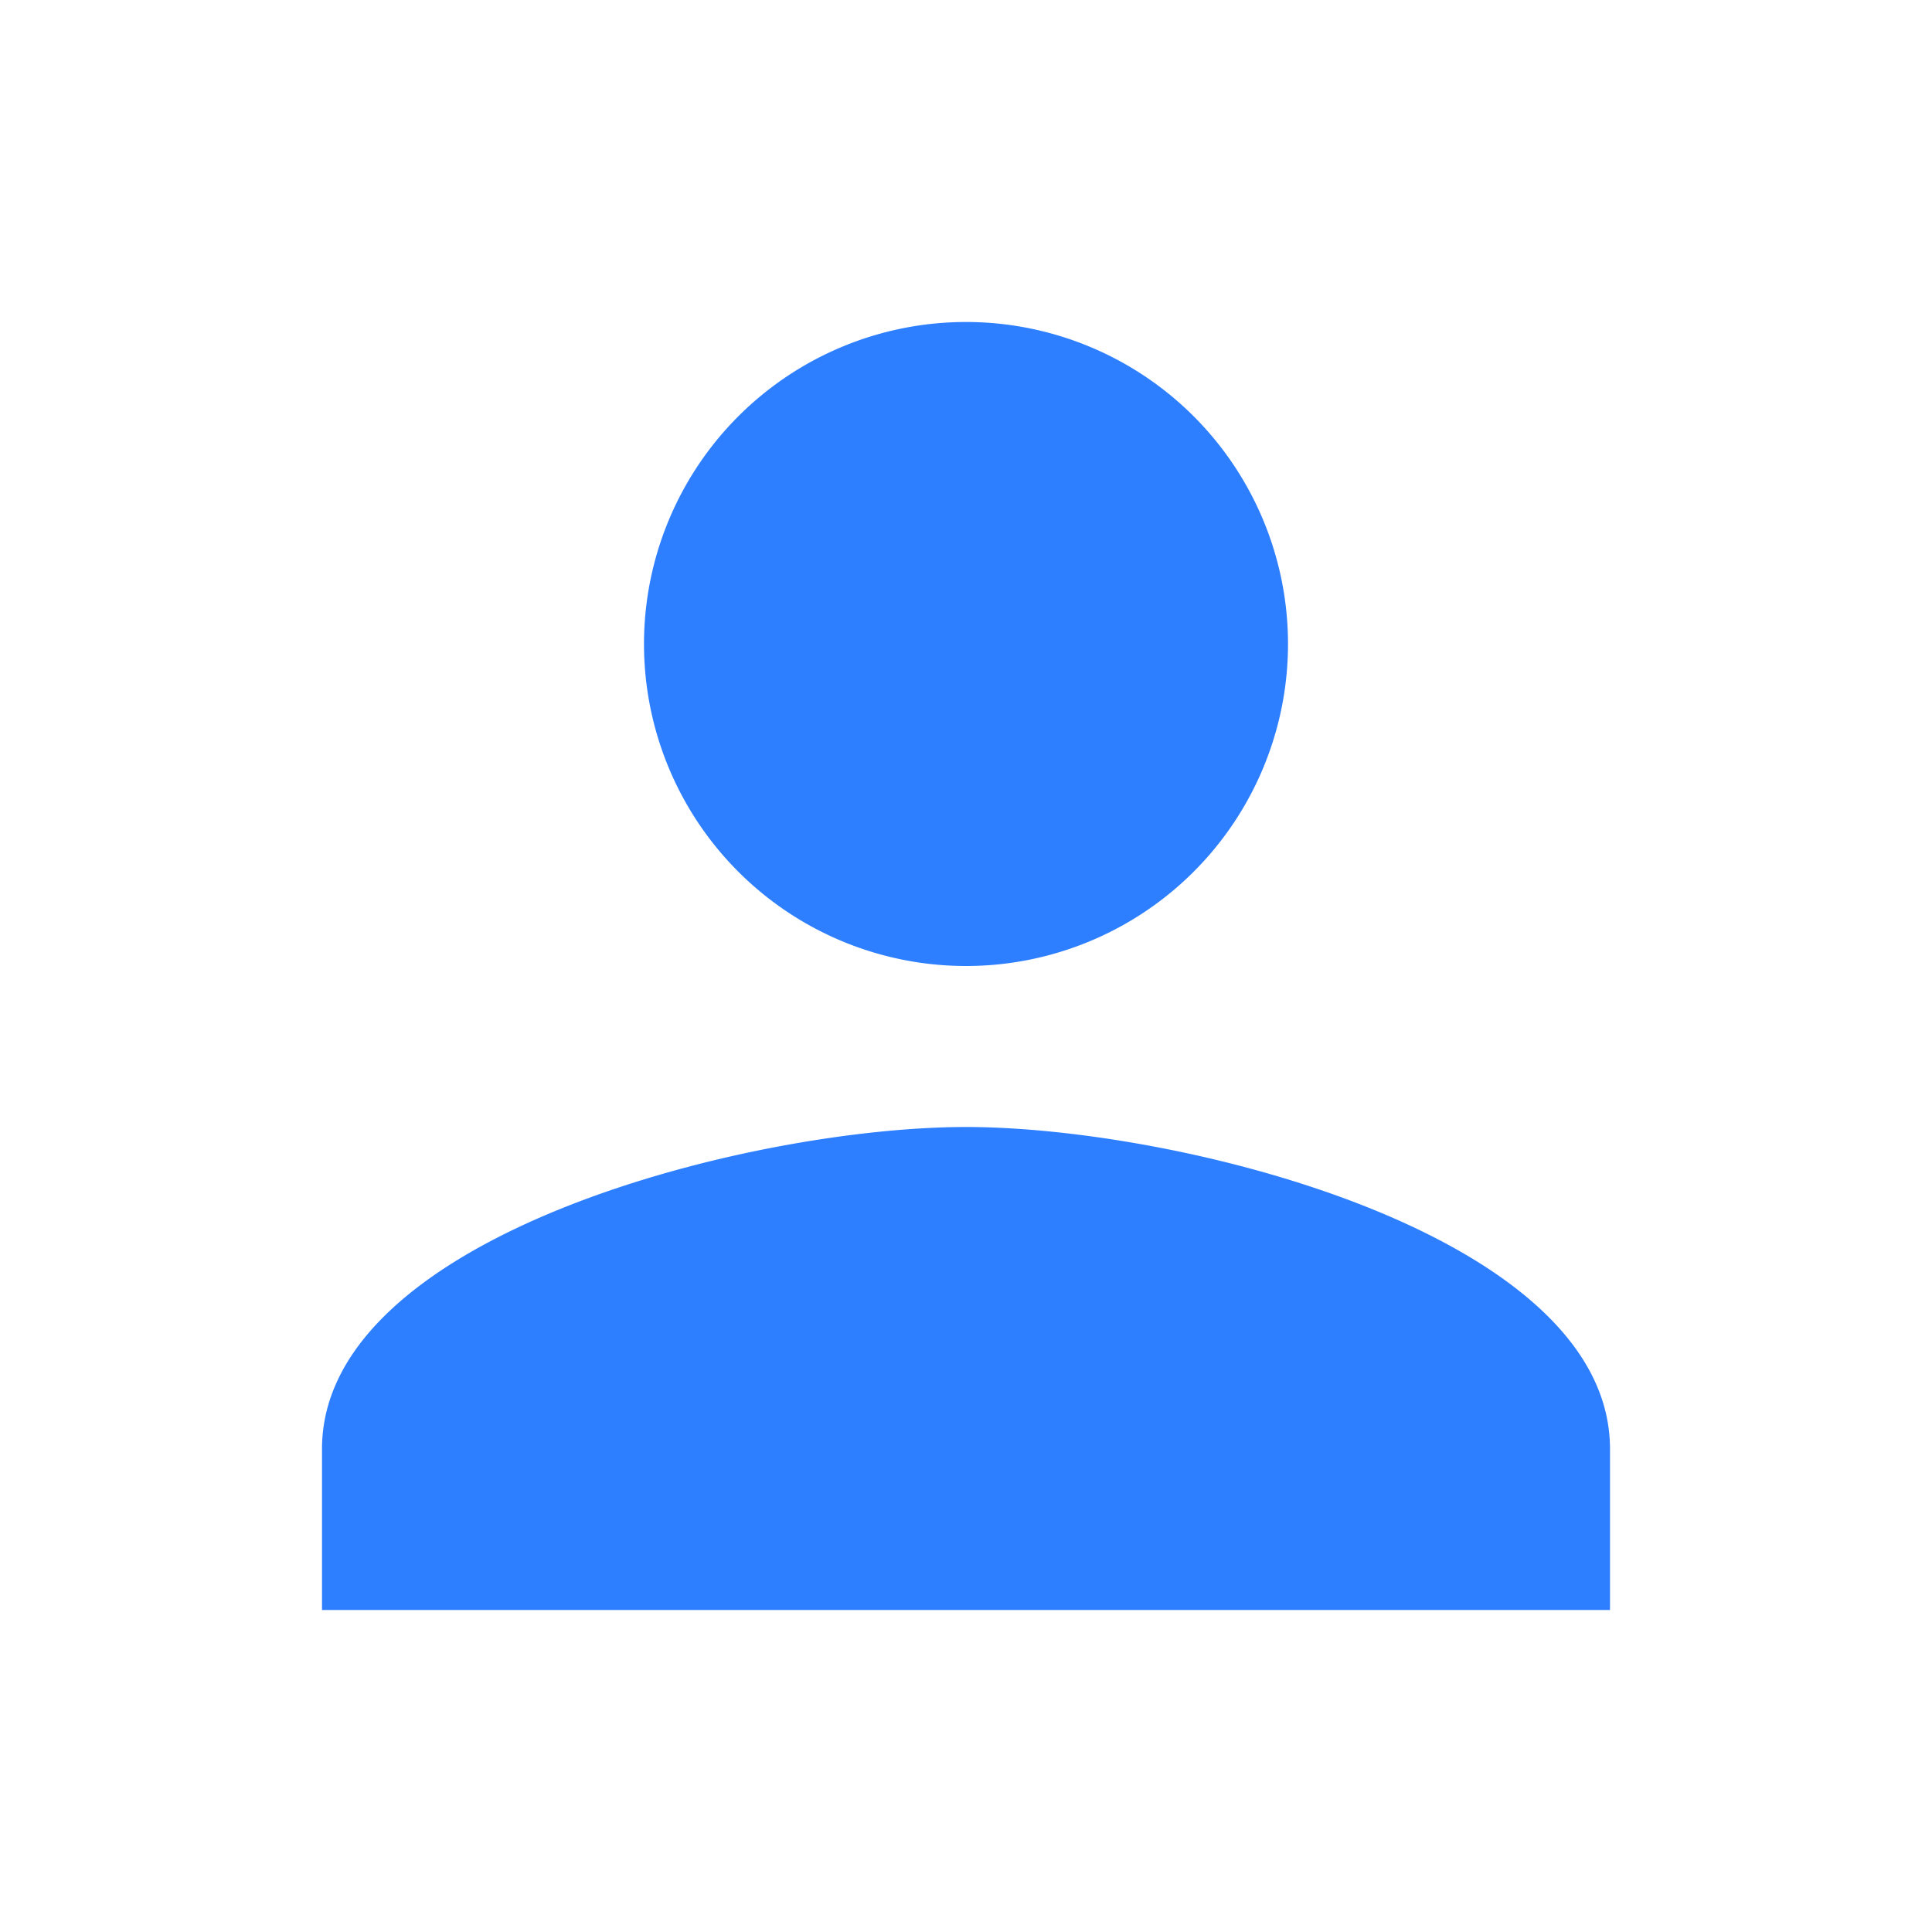 <svg id="person_black_24dp" xmlns="http://www.w3.org/2000/svg" width="24" height="24" viewBox="0 0 24 24">
  <path id="Контур_3414" data-name="Контур 3414" d="M0,0H24V24H0Z" fill="none"/>
  <path id="Контур_3415" data-name="Контур 3415" d="M12,12A4,4,0,1,0,8,8,4,4,0,0,0,12,12Zm0,2c-2.67,0-8,1.34-8,4v2H20V18C20,15.34,14.67,14,12,14Z" fill="#2d7fff"/>
</svg>
